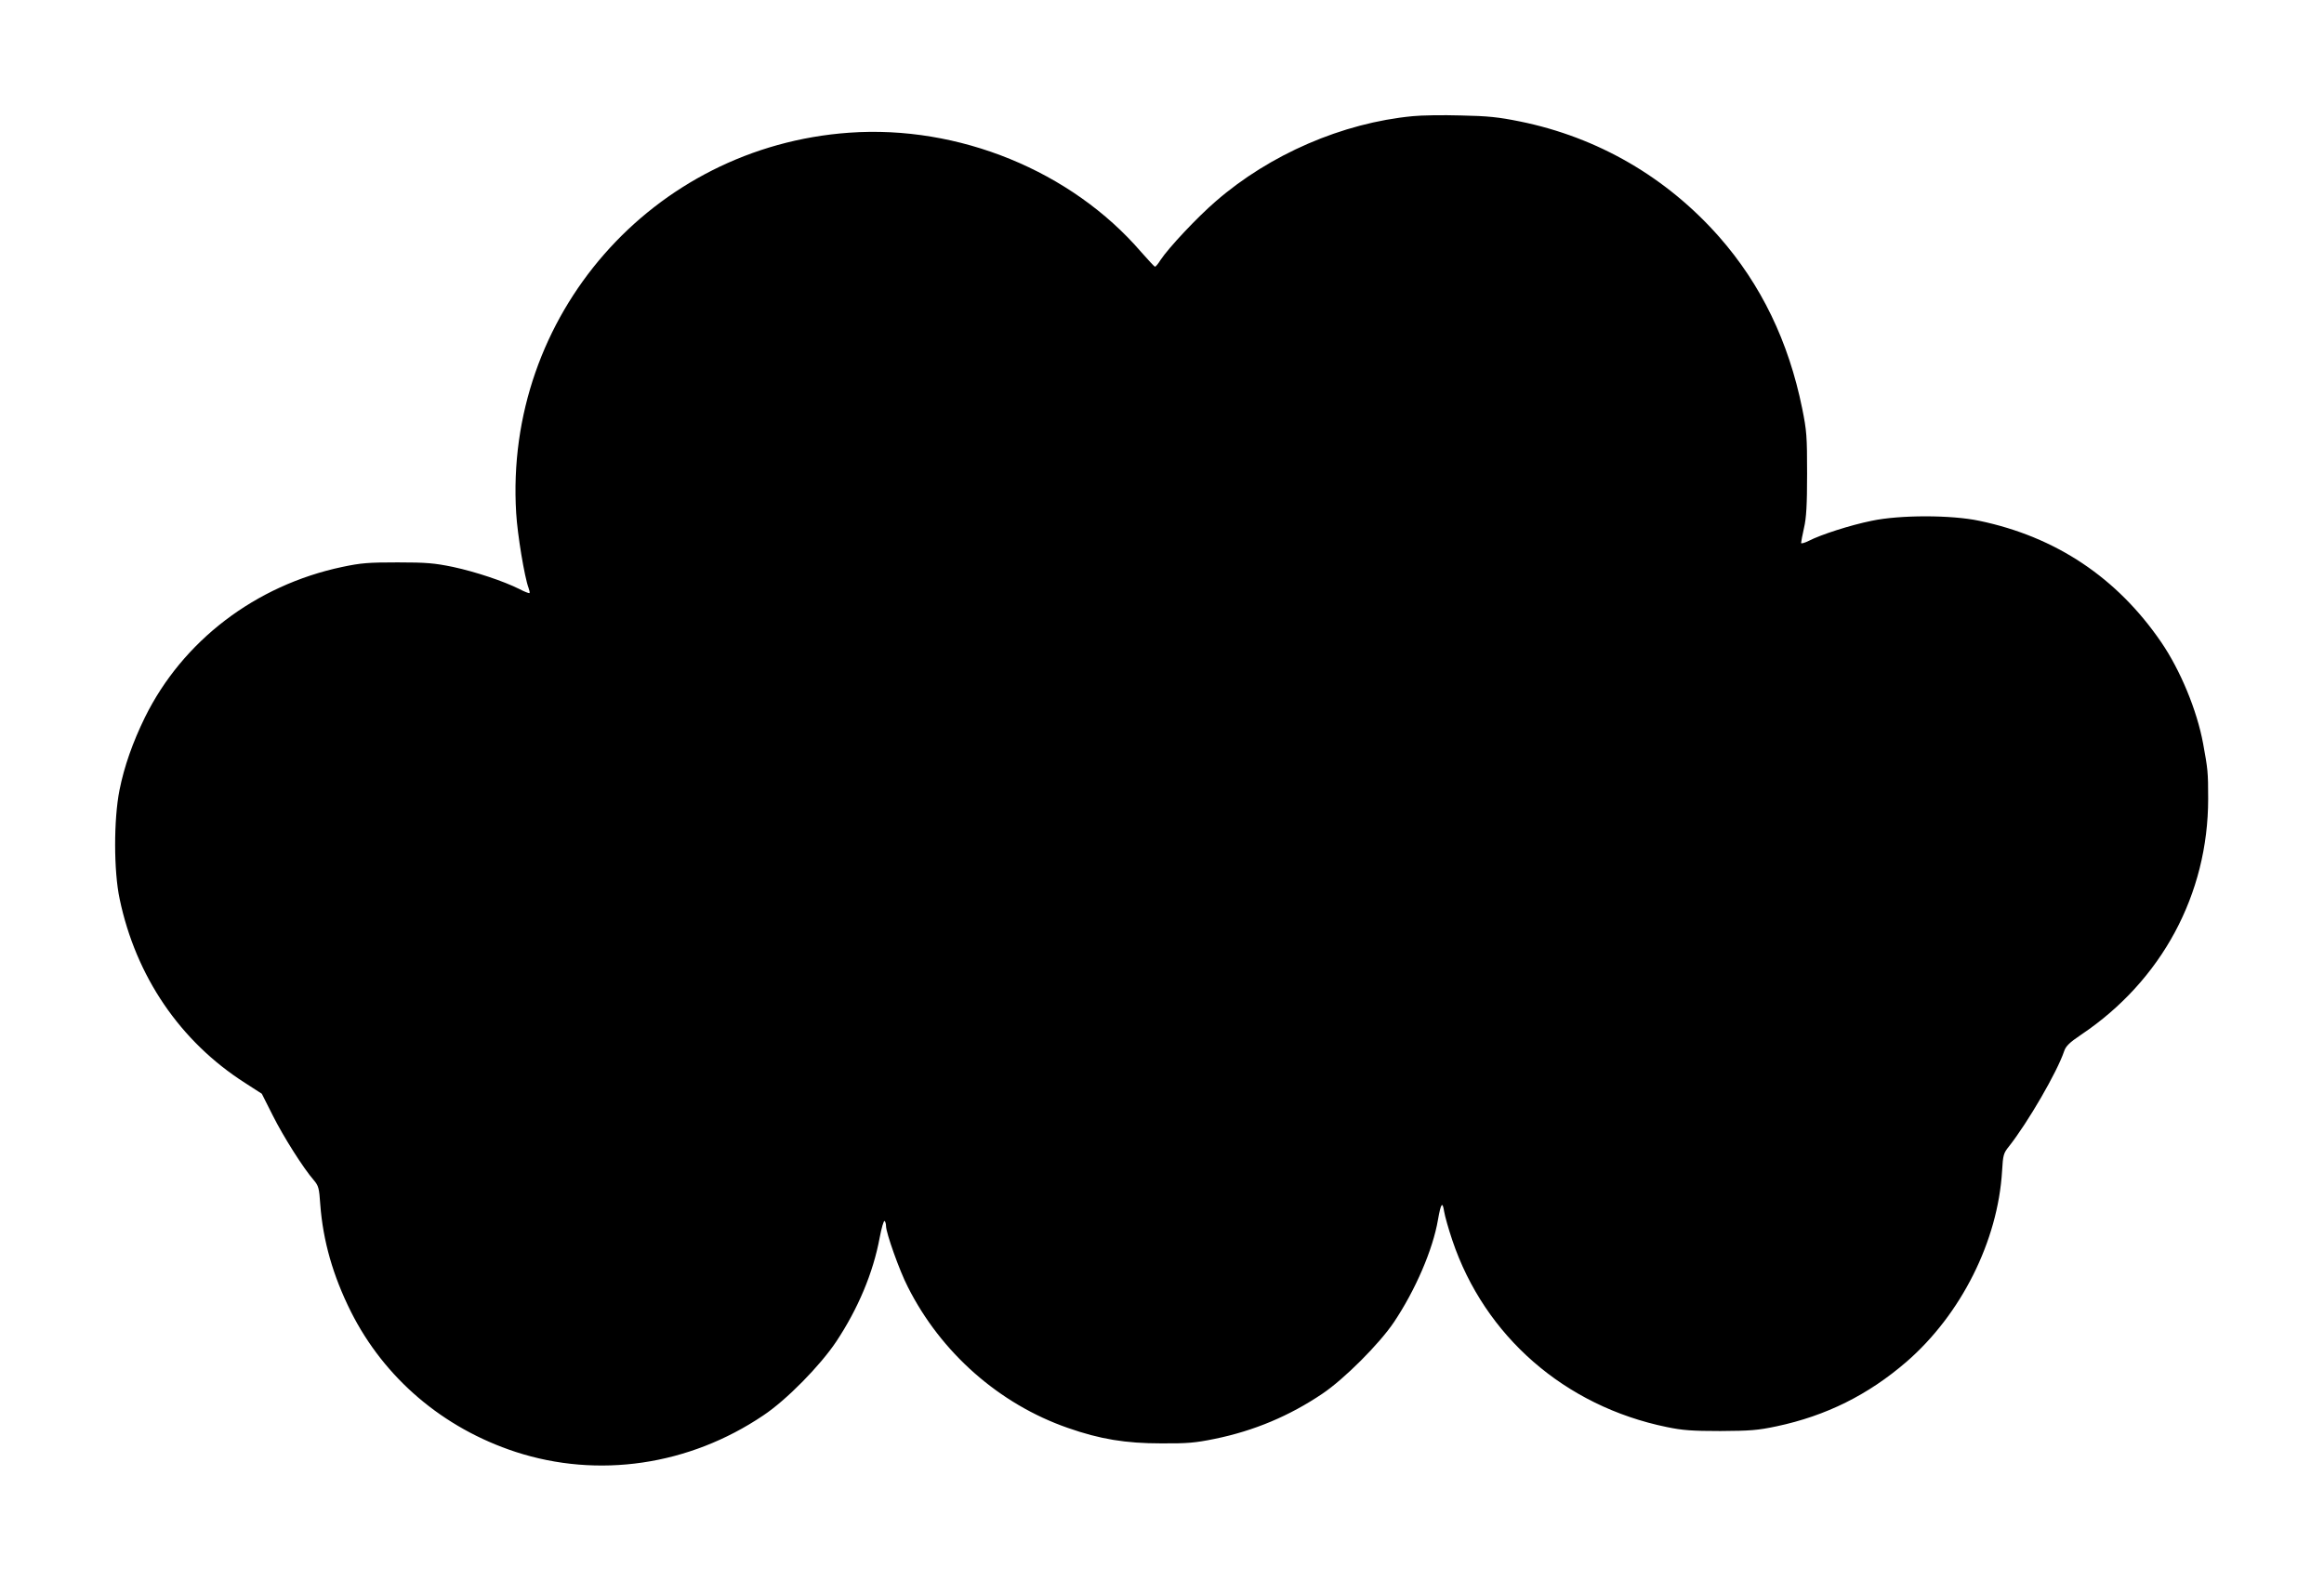  <svg version="1.0" xmlns="http://www.w3.org/2000/svg"
 width="1280pt" height="871pt" viewBox="0 0 1280 871"
 preserveAspectRatio="xMidYMid meet"><g transform="translate(0,871) scale(0.1,-0.1)"
fill="#000000" stroke="none">
<path d="M7780 8070 c-386 -37 -786 -210 -1084 -469 -101 -87 -259 -255 -304
-323 -13 -21 -27 -38 -31 -37 -3 0 -37 37 -76 81 -385 447 -1005 700 -1608
657 -1085 -77 -1901 -1009 -1834 -2096 7 -118 46 -353 68 -411 5 -14 8 -27 5
-29 -2 -2 -27 7 -55 22 -88 44 -241 95 -366 122 -103 21 -145 25 -305 25 -160
0 -201 -3 -305 -25 -478 -101 -879 -407 -1087 -829 -67 -137 -114 -270 -140
-401 -32 -161 -32 -445 1 -599 89 -426 333 -785 690 -1013 l93 -60 60 -119
c59 -118 170 -293 227 -358 25 -30 29 -42 35 -133 15 -201 70 -393 169 -591
184 -366 507 -641 907 -772 454 -148 955 -75 1364 201 128 85 314 275 402 407
120 181 203 378 239 572 10 53 22 95 27 92 4 -3 8 -15 8 -28 0 -37 74 -246
120 -335 182 -362 504 -646 882 -777 177 -62 318 -85 513 -85 144 -1 189 3
296 25 215 44 411 126 593 249 119 80 313 274 393 393 118 176 215 400 243
565 16 91 25 104 34 45 4 -25 24 -96 45 -158 178 -529 620 -914 1181 -1029 86
-18 139 -22 295 -22 165 1 206 4 310 26 273 58 504 173 715 355 301 261 504
665 527 1052 5 88 8 98 38 135 104 132 265 409 304 525 9 27 29 47 93 90 444
298 700 774 700 1300 0 149 -2 162 -28 305 -34 183 -125 403 -231 558 -243
355 -580 580 -1001 668 -155 33 -439 33 -594 0 -118 -24 -279 -76 -345 -110
-24 -12 -43 -17 -43 -12 0 5 7 43 16 83 13 55 17 128 17 298 0 207 -2 236 -27
360 -75 369 -226 682 -457 945 -290 329 -669 549 -1098 636 -118 24 -176 30
-325 33 -99 3 -219 1 -266 -4z"/>
</g>
</svg>
